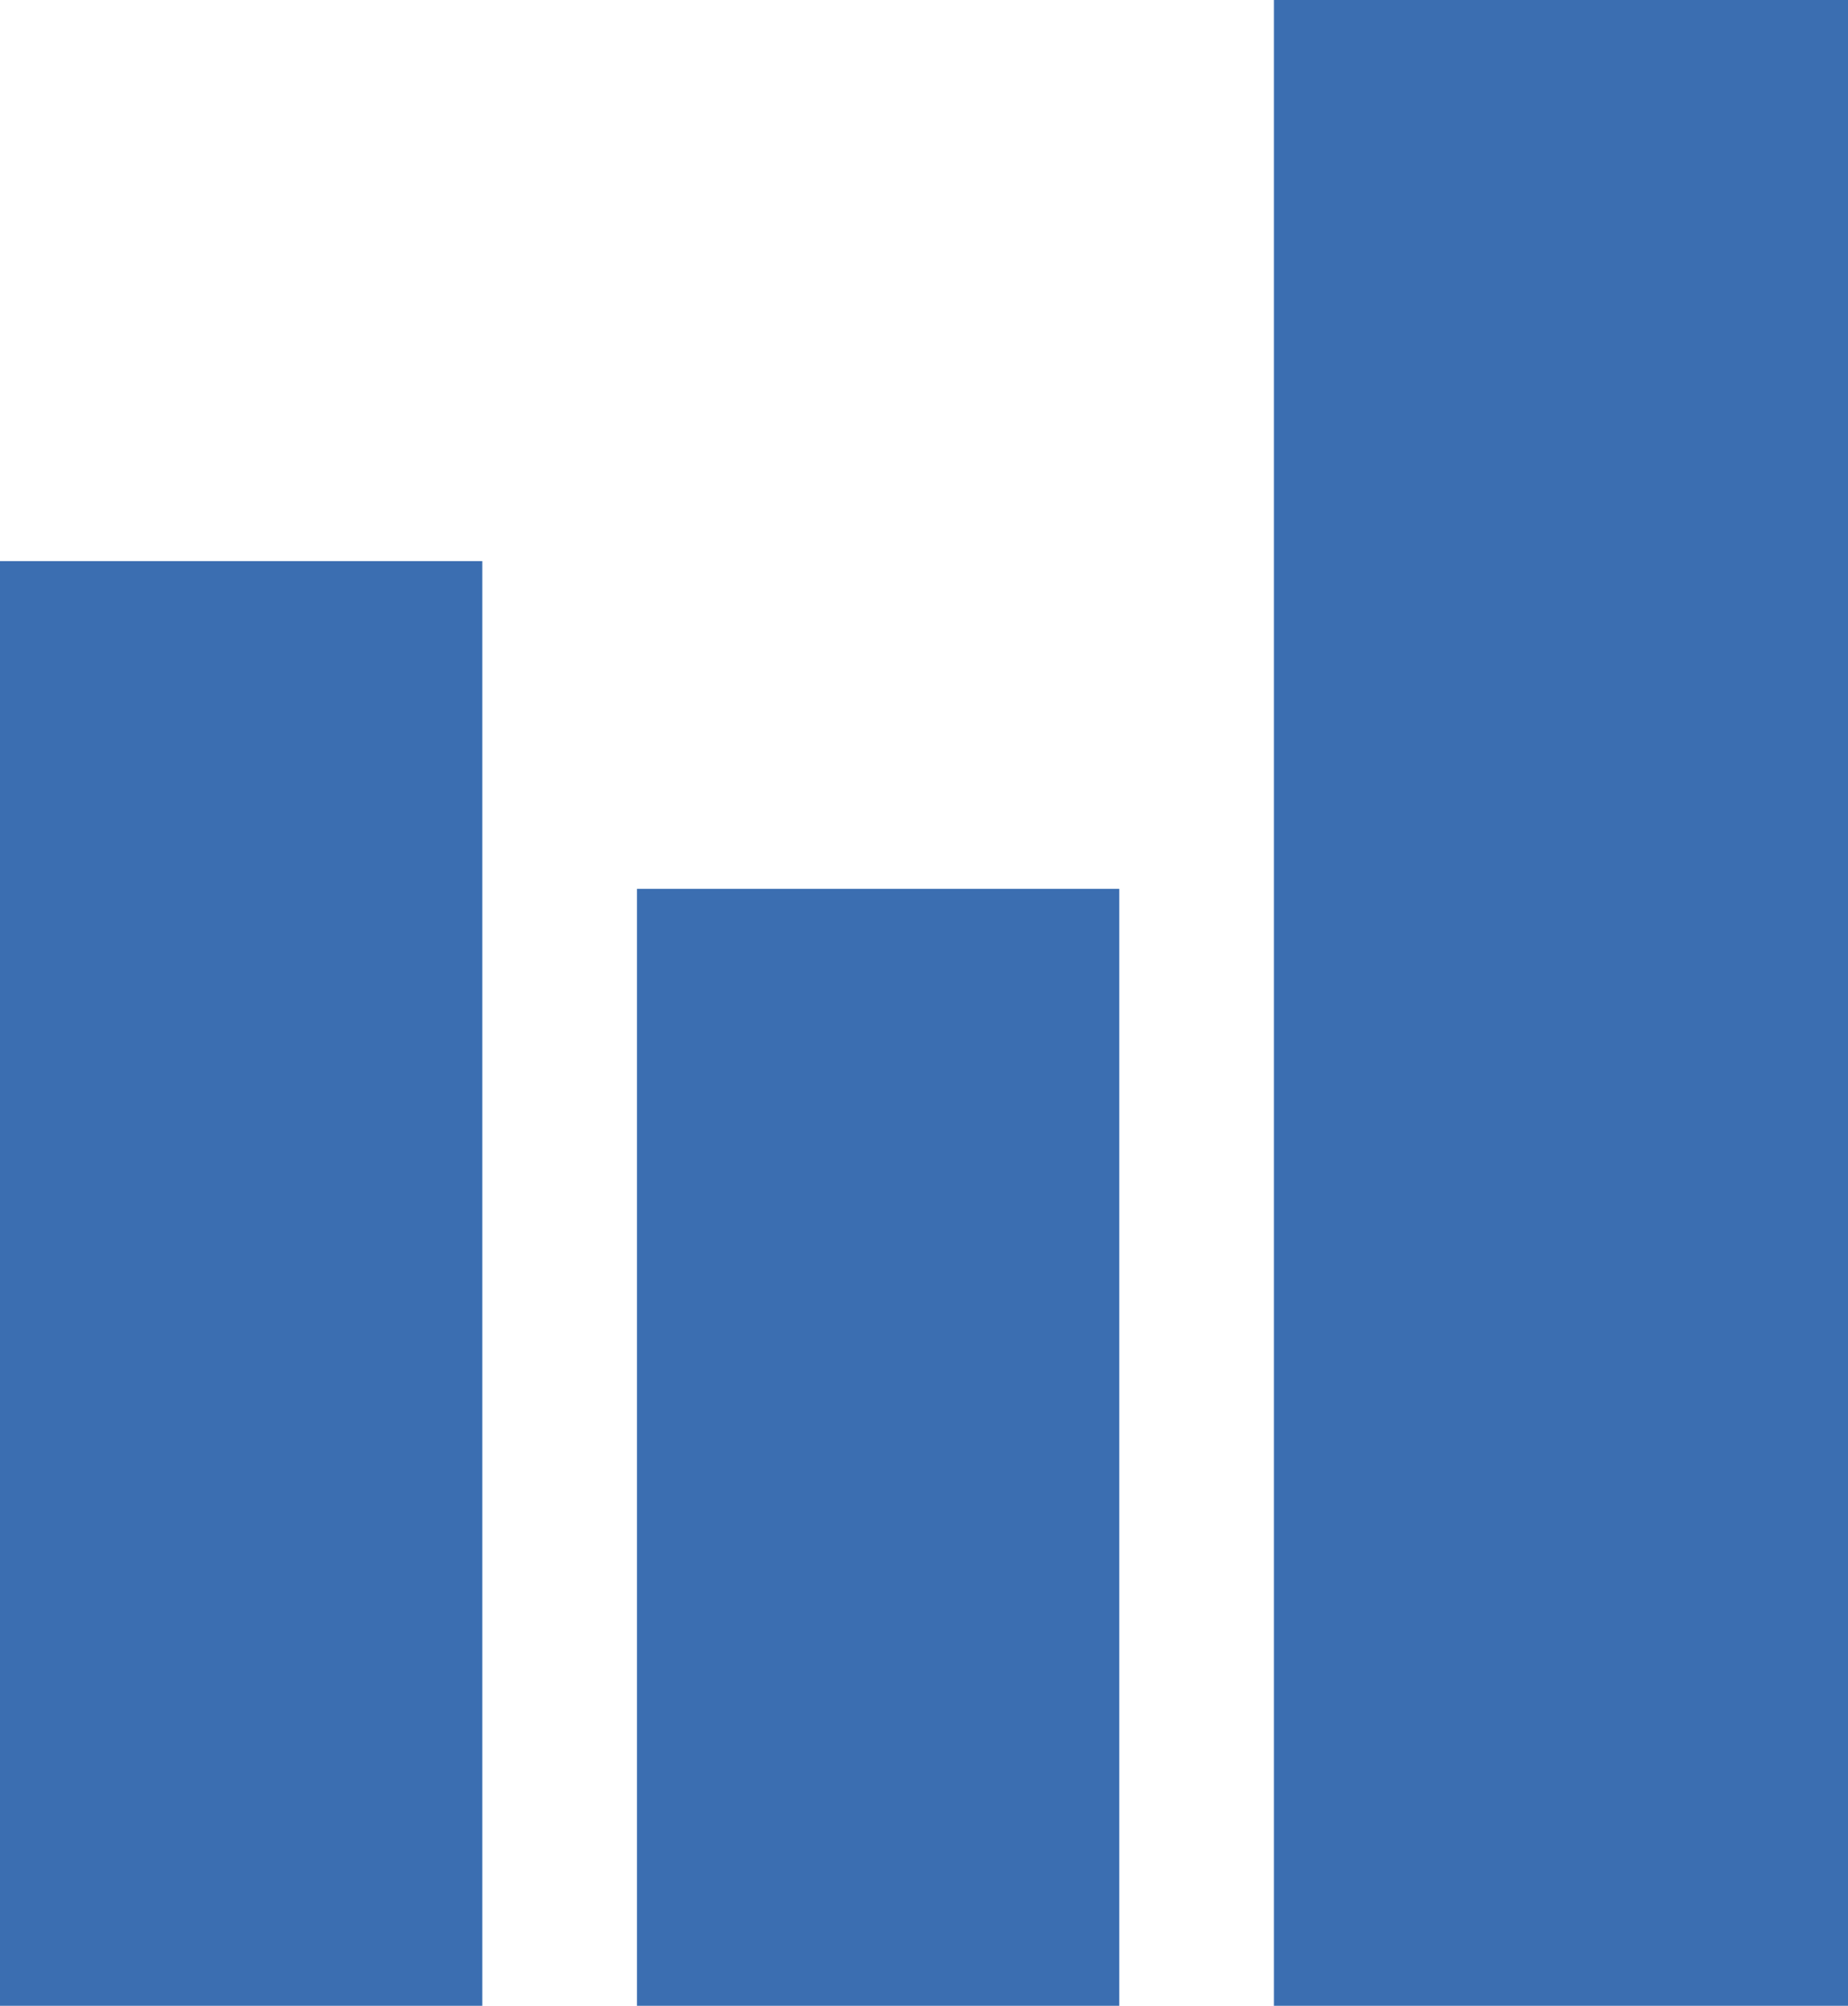 <?xml version="1.0" encoding="utf-8"?>
<!-- Generator: Adobe Illustrator 22.0.1, SVG Export Plug-In . SVG Version: 6.00 Build 0)  -->
<svg version="1.1" id="Ebene_1" xmlns="http://www.w3.org/2000/svg" xmlns:xlink="http://www.w3.org/1999/xlink" x="0px" y="0px"
	 viewBox="0 0 70.5 76.5" style="enable-background:new 0 0 70.5 76.5;" xml:space="preserve">
<style type="text/css">
	.st0{fill:#3B6EB1;}
</style>
<g>
	<rect y="21.4" class="st0" width="18.4" height="55.1"/>
	<rect x="24.3" y="33.9" class="st0" width="18.4" height="42.6"/>
	<rect x="48.6" class="st0" width="21.9" height="76.5"/>
</g>
</svg>
